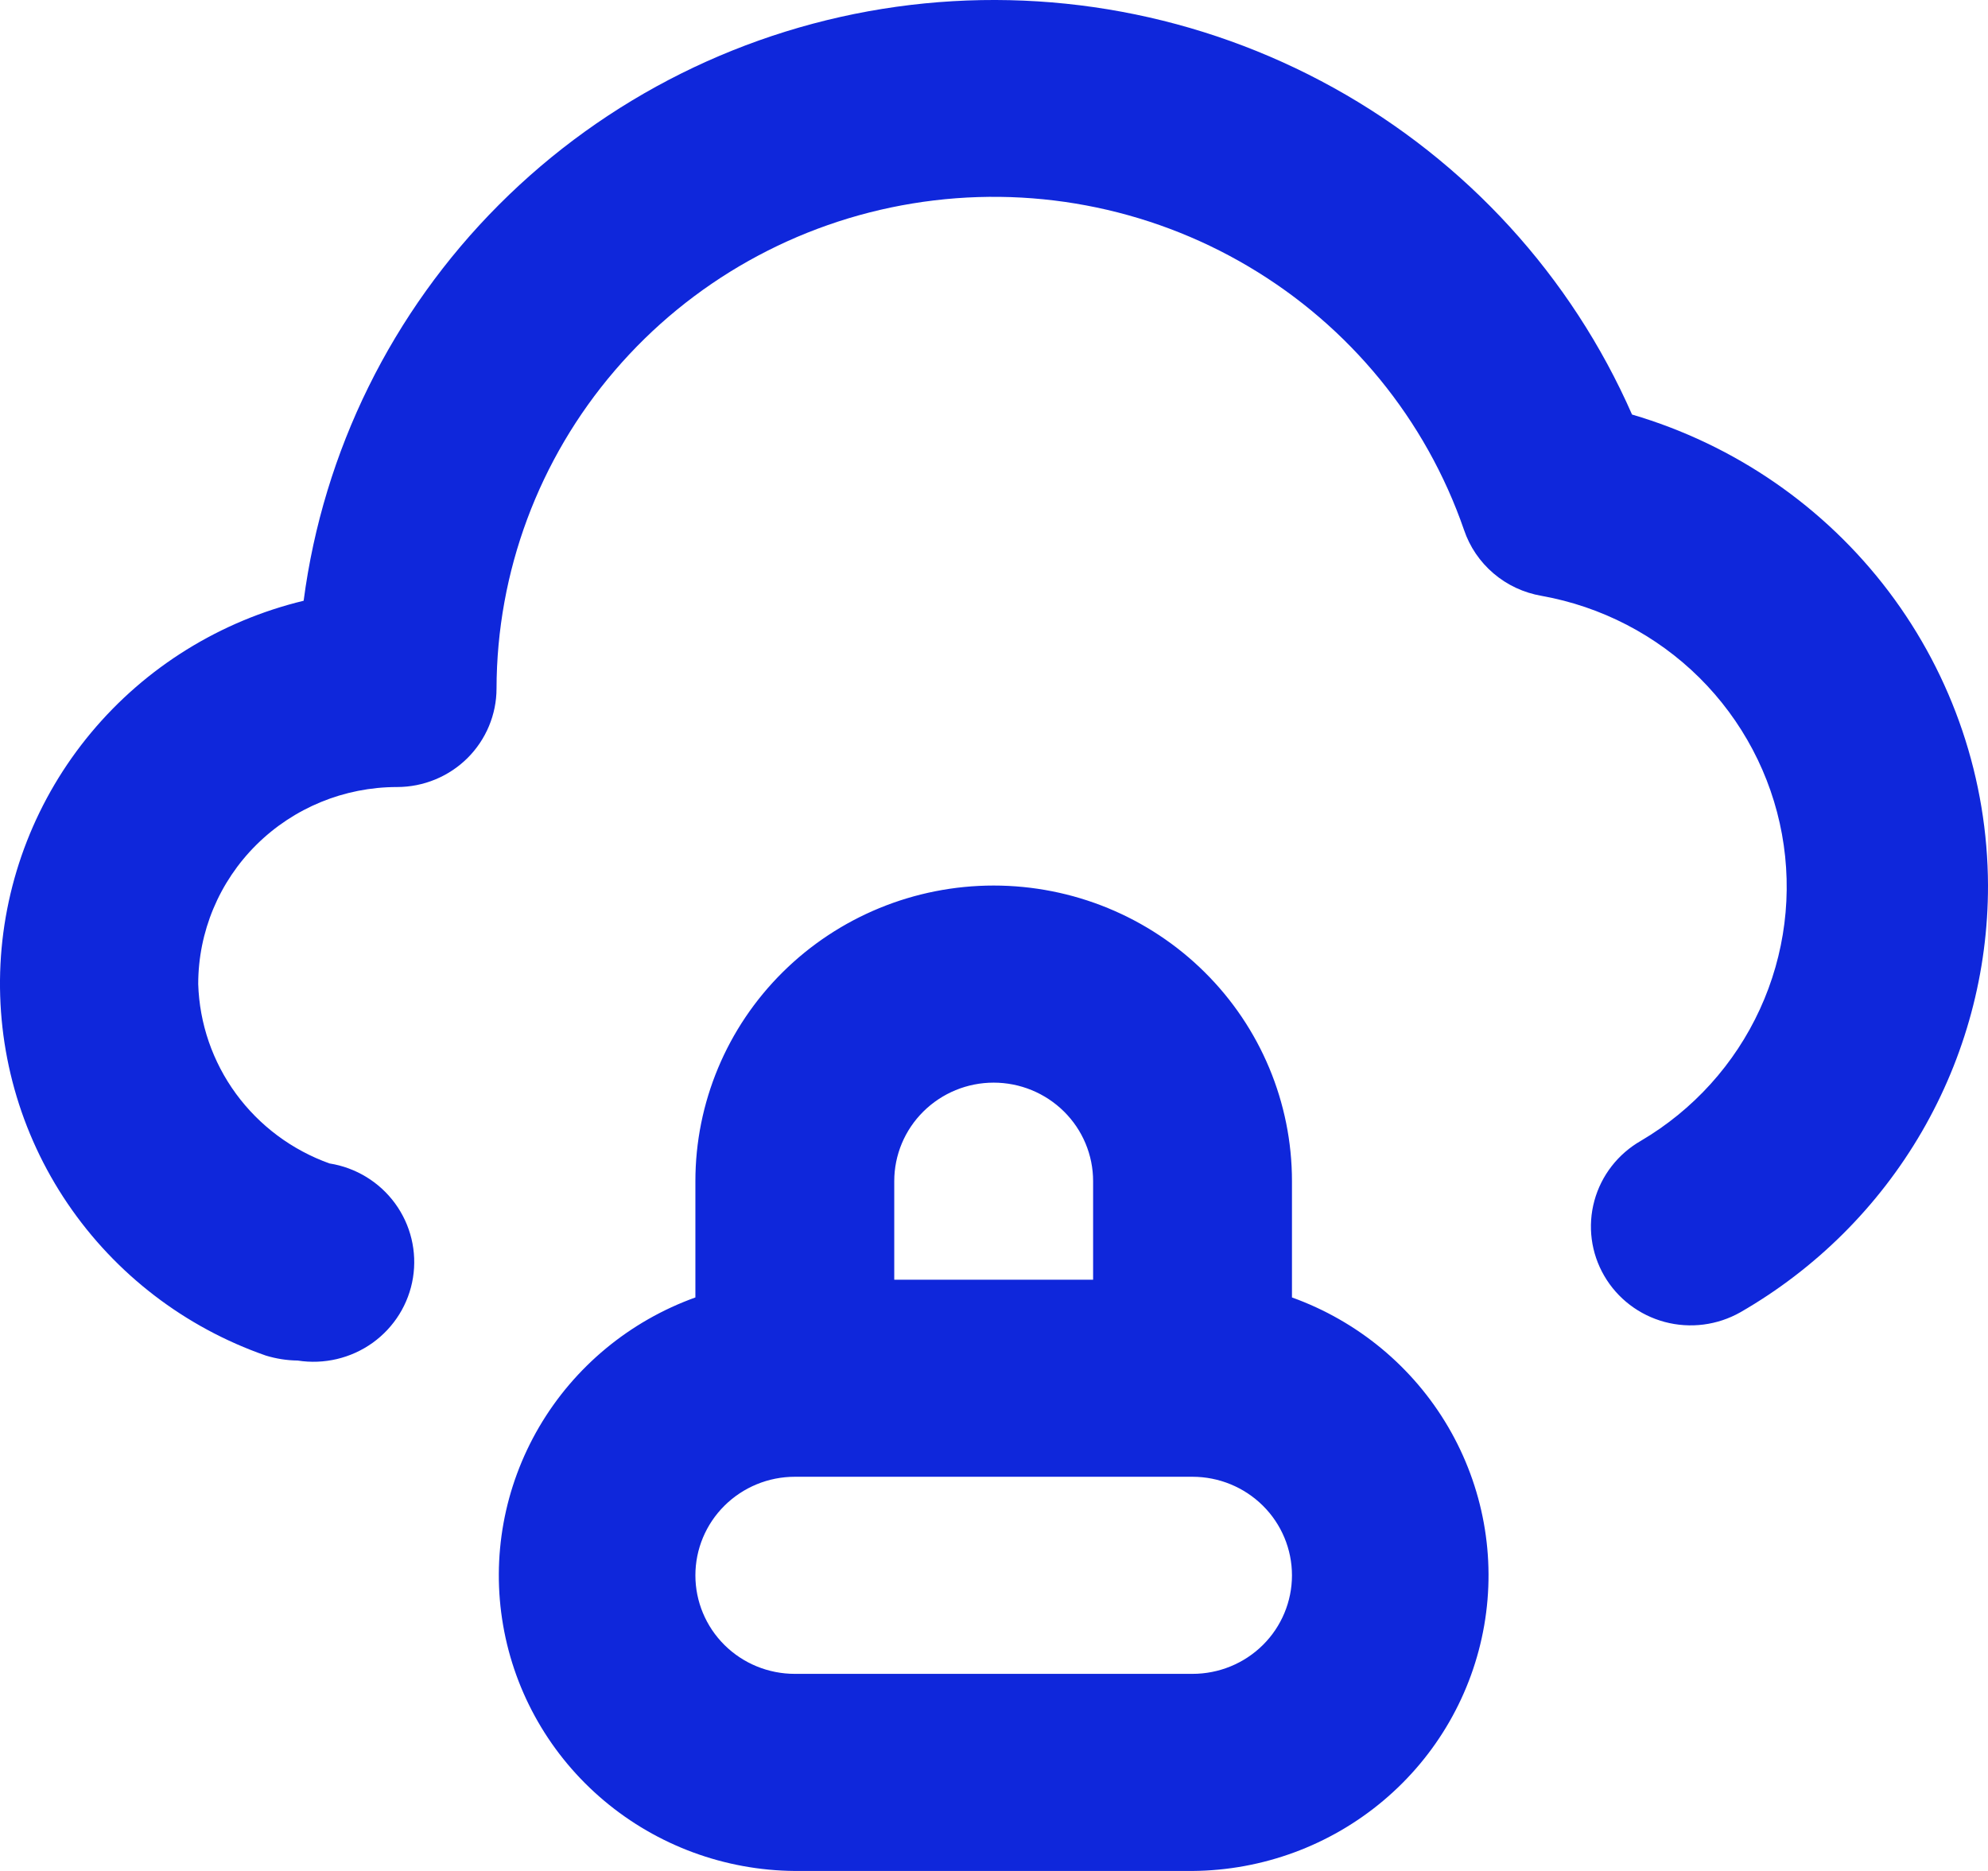 <svg width="34" height="32" viewBox="0 0 34 32" fill="none" xmlns="http://www.w3.org/2000/svg">
<path d="M27.912 7.09C26.873 4.724 25.08 2.76 22.807 1.501C20.534 0.241 17.908 -0.245 15.329 0.116C12.751 0.478 10.364 1.667 8.533 3.502C6.702 5.337 5.529 7.716 5.193 10.275C3.768 10.619 2.493 11.41 1.559 12.53C0.625 13.65 0.081 15.04 0.008 16.491C-0.064 17.943 0.338 19.379 1.156 20.585C1.974 21.791 3.163 22.703 4.546 23.185C4.723 23.239 4.906 23.268 5.09 23.27C5.542 23.341 6.003 23.232 6.373 22.967C6.743 22.701 6.991 22.301 7.063 21.854C7.135 21.407 7.025 20.95 6.757 20.583C6.49 20.217 6.086 19.97 5.635 19.899C4.993 19.669 4.437 19.254 4.036 18.707C3.636 18.16 3.411 17.507 3.39 16.831C3.39 15.938 3.748 15.08 4.386 14.448C5.024 13.816 5.889 13.461 6.791 13.461C7.242 13.461 7.675 13.283 7.994 12.967C8.312 12.651 8.492 12.222 8.492 11.775C8.496 9.782 9.213 7.855 10.516 6.336C11.818 4.817 13.622 3.805 15.606 3.48C17.591 3.154 19.627 3.536 21.354 4.559C23.081 5.581 24.386 7.176 25.038 9.062C25.135 9.351 25.31 9.609 25.544 9.808C25.777 10.007 26.061 10.139 26.364 10.191C27.387 10.374 28.329 10.863 29.064 11.591C29.798 12.32 30.291 13.253 30.476 14.267C30.661 15.28 30.529 16.326 30.098 17.263C29.668 18.2 28.958 18.985 28.065 19.511C27.673 19.735 27.386 20.104 27.268 20.537C27.15 20.97 27.21 21.431 27.436 21.82C27.661 22.209 28.034 22.493 28.47 22.61C28.907 22.727 29.373 22.667 29.766 22.444C31.055 21.702 32.125 20.637 32.868 19.357C33.611 18.076 34.002 16.624 34 15.146C33.995 13.333 33.4 11.57 32.303 10.118C31.206 8.667 29.666 7.605 27.912 7.09V7.09ZM22.096 22.259V20.202C22.096 18.861 21.559 17.575 20.602 16.627C19.645 15.679 18.348 15.146 16.994 15.146C15.641 15.146 14.344 15.679 13.387 16.627C12.43 17.575 11.893 18.861 11.893 20.202V22.191C10.768 22.596 9.823 23.379 9.222 24.404C8.621 25.43 8.402 26.631 8.605 27.8C8.807 28.969 9.418 30.03 10.33 30.797C11.242 31.565 12.397 31.991 13.593 32H20.395C21.592 31.991 22.747 31.565 23.659 30.797C24.571 30.03 25.181 28.969 25.384 27.8C25.587 26.631 25.368 25.43 24.767 24.404C24.166 23.379 23.221 22.596 22.096 22.191V22.259ZM15.294 20.202C15.294 19.755 15.473 19.327 15.792 19.011C16.111 18.695 16.543 18.517 16.994 18.517C17.445 18.517 17.878 18.695 18.197 19.011C18.516 19.327 18.695 19.755 18.695 20.202V21.888H15.294V20.202ZM20.395 28.629H13.593C13.142 28.629 12.71 28.452 12.391 28.136C12.072 27.82 11.893 27.391 11.893 26.944C11.893 26.497 12.072 26.068 12.391 25.752C12.71 25.436 13.142 25.258 13.593 25.258H20.395C20.846 25.258 21.279 25.436 21.598 25.752C21.917 26.068 22.096 26.497 22.096 26.944C22.096 27.391 21.917 27.82 21.598 28.136C21.279 28.452 20.846 28.629 20.395 28.629Z" fill="#0F27DB"/>
</svg>
